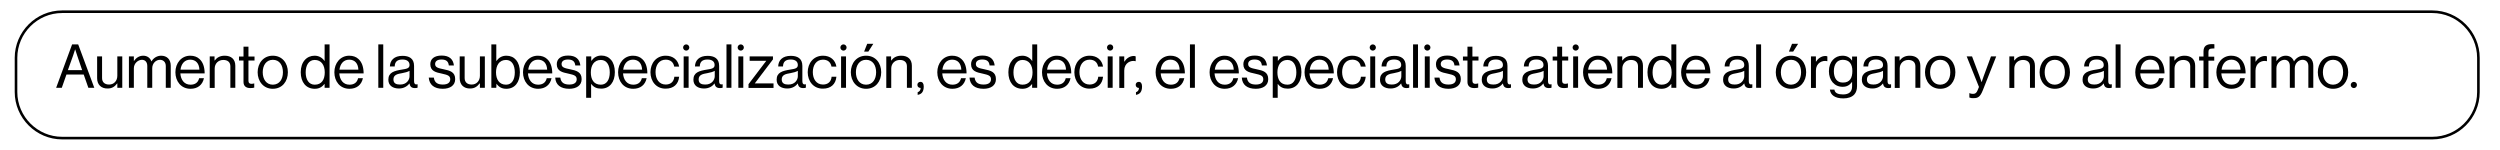 <?xml version="1.0" encoding="UTF-8"?>
<svg xmlns="http://www.w3.org/2000/svg" xmlns:xlink="http://www.w3.org/1999/xlink" width="1300px" height="78px" viewBox="0 0 1290 78" version="1.1">
<g id="surface1">
<path style=" stroke:none;fill-rule:nonzero;fill:rgb(0%,0%,0%);fill-opacity:1;" d="M 32.496 23.082 L 35.656 23.082 L 44.031 45.652 L 40.945 45.652 L 38.523 38.742 L 29.559 38.742 L 27.133 45.652 L 24.195 45.652 Z M 37.715 36.465 L 35.141 28.891 C 34.699 27.641 34.113 25.73 34.113 25.73 L 34.039 25.73 C 34.039 25.73 33.453 27.641 33.012 28.891 L 30.293 36.465 Z M 37.715 36.465 "/>
<path style=" stroke:none;fill-rule:nonzero;fill:rgb(0%,0%,0%);fill-opacity:1;" d="M 45.504 40.652 L 45.504 29.332 L 48.074 29.332 L 48.074 40.582 C 48.074 42.711 49.398 43.961 51.746 43.961 C 54.32 43.961 56.008 41.977 56.008 39.406 L 56.008 29.332 L 58.582 29.332 L 58.582 45.652 L 56.008 45.652 L 56.008 43.375 L 55.938 43.375 C 54.762 44.918 53.363 46.02 51.012 46.02 C 47.633 46.094 45.504 44.035 45.504 40.652 Z M 45.504 40.652 "/>
<path style=" stroke:none;fill-rule:nonzero;fill:rgb(0%,0%,0%);fill-opacity:1;" d="M 62.035 29.332 L 64.605 29.332 L 64.605 31.684 L 64.68 31.684 C 65.707 30.141 67.398 28.965 69.457 28.965 C 71.441 28.965 73.055 29.996 73.719 31.906 L 73.789 31.906 C 74.82 30.066 76.805 28.965 78.789 28.965 C 81.727 28.965 83.785 30.805 83.785 34.184 L 83.785 45.652 L 81.211 45.652 L 81.211 34.332 C 81.211 32.273 79.891 31.098 78.199 31.098 C 76.07 31.098 74.16 32.934 74.16 35.508 L 74.16 45.652 L 71.586 45.652 L 71.586 34.332 C 71.586 32.273 70.484 31.098 68.793 31.098 C 66.812 31.098 64.605 32.934 64.605 35.508 L 64.605 45.652 L 62.035 45.652 Z M 62.035 29.332 "/>
<path style=" stroke:none;fill-rule:nonzero;fill:rgb(0%,0%,0%);fill-opacity:1;" d="M 86.207 37.566 C 86.207 32.863 89.293 28.965 93.922 28.965 C 95.906 28.965 97.523 29.555 98.699 30.656 C 100.535 32.273 101.418 34.918 101.418 38.156 L 88.781 38.156 C 89 41.461 90.766 44.035 94.07 44.035 C 96.422 44.035 98.039 42.934 98.551 40.652 L 101.051 40.652 C 100.316 44.184 97.746 46.168 94.07 46.168 C 89.148 46.168 86.207 42.27 86.207 37.566 Z M 98.699 36.242 C 98.551 33.008 96.863 31.023 93.922 31.023 C 90.91 31.023 89.223 33.301 88.855 36.242 Z M 98.699 36.242 "/>
<path style=" stroke:none;fill-rule:nonzero;fill:rgb(0%,0%,0%);fill-opacity:1;" d="M 103.988 29.332 L 106.562 29.332 L 106.562 31.465 L 106.637 31.465 C 107.812 29.922 109.426 28.965 111.852 28.965 C 115.23 28.965 117.363 30.805 117.363 34.184 L 117.363 45.652 L 114.789 45.652 L 114.789 34.48 C 114.789 32.348 113.395 31.172 111.117 31.172 C 108.547 31.172 106.637 33.008 106.637 35.656 L 106.637 45.727 L 104.062 45.727 L 104.062 29.332 Z M 103.988 29.332 "/>
<path style=" stroke:none;fill-rule:nonzero;fill:rgb(0%,0%,0%);fill-opacity:1;" d="M 121.625 42.641 L 121.625 31.465 L 119.273 31.465 L 119.273 29.406 L 121.625 29.406 L 121.625 24.262 L 124.195 24.262 L 124.195 29.406 L 127.355 29.406 L 127.355 31.465 L 124.195 31.465 L 124.195 42.051 C 124.195 43.152 124.785 43.594 125.812 43.594 C 126.328 43.594 126.914 43.449 127.137 43.375 L 127.207 43.375 L 127.207 45.578 C 126.621 45.727 125.887 45.801 125.152 45.801 C 123.168 45.801 121.625 44.918 121.625 42.641 Z M 121.625 42.641 "/>
<path style=" stroke:none;fill-rule:nonzero;fill:rgb(0%,0%,0%);fill-opacity:1;" d="M 128.973 37.566 C 128.973 32.863 131.984 28.965 136.836 28.965 C 141.758 28.965 144.695 32.789 144.695 37.566 C 144.695 42.344 141.758 46.168 136.836 46.168 C 131.984 46.168 128.973 42.27 128.973 37.566 Z M 142.125 37.566 C 142.125 33.965 140.359 31.098 136.906 31.098 C 133.453 31.098 131.617 33.965 131.617 37.566 C 131.617 41.168 133.453 44.035 136.906 44.035 C 140.359 43.961 142.125 41.168 142.125 37.566 Z M 142.125 37.566 "/>
<path style=" stroke:none;fill-rule:nonzero;fill:rgb(0%,0%,0%);fill-opacity:1;" d="M 151.383 37.566 C 151.383 32.125 154.543 28.965 158.582 28.965 C 160.859 28.965 162.625 30.066 163.727 31.684 L 163.801 31.684 L 163.801 23.082 L 166.371 23.082 L 166.371 45.652 L 163.801 45.652 L 163.801 43.668 L 163.727 43.668 C 162.477 45.211 161.008 46.168 158.656 46.168 C 154.176 46.168 151.383 42.785 151.383 37.566 Z M 163.875 37.641 C 163.875 33.816 162.035 31.172 158.656 31.172 C 155.57 31.172 153.953 33.965 153.953 37.641 C 153.953 41.316 155.57 44.035 158.656 44.035 C 162.332 44.035 163.875 41.316 163.875 37.641 Z M 163.875 37.641 "/>
<path style=" stroke:none;fill-rule:nonzero;fill:rgb(0%,0%,0%);fill-opacity:1;" d="M 168.871 37.566 C 168.871 32.863 171.957 28.965 176.586 28.965 C 178.57 28.965 180.184 29.555 181.359 30.656 C 183.199 32.273 184.078 34.918 184.078 38.156 L 171.441 38.156 C 171.66 41.461 173.426 44.035 176.73 44.035 C 179.082 44.035 180.699 42.934 181.215 40.652 L 183.711 40.652 C 182.977 44.184 180.406 46.168 176.73 46.168 C 171.734 46.168 168.871 42.27 168.871 37.566 Z M 181.359 36.242 C 181.215 33.008 179.523 31.023 176.586 31.023 C 173.574 31.023 171.883 33.301 171.516 36.242 Z M 181.359 36.242 "/>
<path style=" stroke:none;fill-rule:nonzero;fill:rgb(0%,0%,0%);fill-opacity:1;" d="M 191.723 23.082 L 194.293 23.082 L 194.293 45.652 L 191.723 45.652 Z M 191.723 23.082 "/>
<path style=" stroke:none;fill-rule:nonzero;fill:rgb(0%,0%,0%);fill-opacity:1;" d="M 202.449 46.02 C 199.363 46.02 196.938 44.551 196.938 41.461 C 196.938 37.641 199.949 36.832 204.066 36.168 C 206.344 35.801 207.961 35.582 207.961 33.816 C 207.961 31.98 206.637 30.949 204.285 30.949 C 201.641 30.949 200.316 32.055 200.246 34.551 L 197.746 34.551 C 197.82 31.391 199.949 29.039 204.285 29.039 C 207.738 29.039 210.312 30.363 210.312 34.258 L 210.312 42.051 C 210.312 43.152 210.531 43.891 211.488 43.891 C 211.633 43.891 211.855 43.891 212.074 43.816 L 212.148 43.816 L 212.148 45.578 C 211.855 45.727 211.414 45.801 210.75 45.801 C 209.062 45.801 208.18 45.066 207.961 43.375 C 206.859 44.699 205.168 46.02 202.449 46.02 Z M 207.961 39.625 L 207.961 36.832 C 207.078 37.348 205.609 37.785 204.211 38.008 C 201.641 38.449 199.582 38.891 199.582 41.316 C 199.582 43.52 201.273 43.961 202.965 43.961 C 206.418 44.035 207.961 41.535 207.961 39.625 Z M 207.961 39.625 "/>
<path style=" stroke:none;fill-rule:nonzero;fill:rgb(0%,0%,0%);fill-opacity:1;" d="M 217.953 40.359 L 220.598 40.359 C 220.965 43.227 222.875 43.961 225.301 43.961 C 228.02 43.961 229.121 42.785 229.121 41.242 C 229.121 39.406 227.871 38.965 224.859 38.301 C 221.625 37.641 218.762 36.977 218.762 33.375 C 218.762 30.656 220.816 28.891 224.641 28.891 C 228.68 28.891 230.664 30.805 231.031 34.039 L 228.387 34.039 C 228.164 31.906 226.988 30.949 224.566 30.949 C 222.215 30.949 221.258 31.98 221.258 33.301 C 221.258 35.066 222.875 35.434 225.668 36.023 C 228.973 36.684 231.691 37.418 231.691 41.168 C 231.691 44.477 228.973 46.168 225.227 46.168 C 220.746 46.168 218.246 44.035 217.953 40.359 Z M 217.953 40.359 "/>
<path style=" stroke:none;fill-rule:nonzero;fill:rgb(0%,0%,0%);fill-opacity:1;" d="M 234.043 40.652 L 234.043 29.332 L 236.617 29.332 L 236.617 40.582 C 236.617 42.711 237.938 43.961 240.289 43.961 C 242.859 43.961 244.551 41.977 244.551 39.406 L 244.551 29.332 L 247.121 29.332 L 247.121 45.652 L 244.551 45.652 L 244.551 43.375 L 244.402 43.375 C 243.227 44.918 241.832 46.02 239.48 46.02 C 236.176 46.094 234.043 44.035 234.043 40.652 Z M 234.043 40.652 "/>
<path style=" stroke:none;fill-rule:nonzero;fill:rgb(0%,0%,0%);fill-opacity:1;" d="M 253.148 43.52 L 253.074 45.652 L 250.504 45.652 L 250.504 23.082 L 253.074 23.082 L 253.074 31.684 L 253.148 31.684 C 254.398 29.996 256.012 28.965 258.363 28.965 C 262.48 28.965 265.344 32.125 265.344 37.566 C 265.344 42.785 262.699 46.168 258.293 46.168 C 256.086 46.168 254.469 45.359 253.148 43.52 Z M 262.699 37.641 C 262.699 33.965 261.23 31.172 258.145 31.172 C 254.543 31.172 252.926 34.109 252.926 37.641 C 252.926 41.316 254.617 44.035 258.145 44.035 C 261.23 44.035 262.699 41.316 262.699 37.641 Z M 262.699 37.641 "/>
<path style=" stroke:none;fill-rule:nonzero;fill:rgb(0%,0%,0%);fill-opacity:1;" d="M 266.961 37.566 C 266.961 32.863 270.047 28.965 274.676 28.965 C 276.66 28.965 278.277 29.555 279.453 30.656 C 281.289 32.273 282.172 34.918 282.172 38.156 L 269.535 38.156 C 269.754 41.461 271.516 44.035 274.824 44.035 C 277.176 44.035 278.793 42.934 279.305 40.652 L 281.805 40.652 C 281.07 44.184 278.496 46.168 274.824 46.168 C 269.902 46.168 266.961 42.27 266.961 37.566 Z M 279.527 36.242 C 279.379 33.008 277.688 31.023 274.75 31.023 C 271.738 31.023 270.047 33.301 269.68 36.242 Z M 279.527 36.242 "/>
<path style=" stroke:none;fill-rule:nonzero;fill:rgb(0%,0%,0%);fill-opacity:1;" d="M 283.715 40.359 L 286.359 40.359 C 286.727 43.227 288.637 43.961 291.062 43.961 C 293.781 43.961 294.883 42.785 294.883 41.242 C 294.883 39.406 293.633 38.965 290.621 38.301 C 287.387 37.641 284.523 36.977 284.523 33.375 C 284.523 30.656 286.578 28.891 290.402 28.891 C 294.441 28.891 296.426 30.805 296.793 34.039 L 294.148 34.039 C 293.926 31.906 292.75 30.949 290.328 30.949 C 287.977 30.949 287.02 31.98 287.02 33.301 C 287.02 35.066 288.562 35.434 291.43 36.023 C 294.734 36.684 297.453 37.418 297.453 41.168 C 297.453 44.477 294.734 46.168 290.988 46.168 C 286.434 46.168 283.934 44.035 283.715 40.359 Z M 283.715 40.359 "/>
<path style=" stroke:none;fill-rule:nonzero;fill:rgb(0%,0%,0%);fill-opacity:1;" d="M 299.879 29.332 L 302.449 29.332 L 302.449 31.613 L 302.523 31.613 C 303.773 29.922 305.391 28.891 307.742 28.891 C 311.855 28.891 314.723 32.055 314.723 37.492 C 314.723 42.711 312.004 46.094 307.594 46.094 C 305.391 46.094 303.773 45.434 302.449 43.668 L 302.379 43.668 L 302.379 50.871 L 299.805 50.871 L 299.805 29.332 Z M 312.078 37.641 C 312.078 33.965 310.535 31.172 307.449 31.172 C 303.848 31.172 302.23 34.109 302.23 37.641 C 302.23 41.168 303.625 44.035 307.449 44.035 C 310.535 44.035 312.078 41.316 312.078 37.641 Z M 312.078 37.641 "/>
<path style=" stroke:none;fill-rule:nonzero;fill:rgb(0%,0%,0%);fill-opacity:1;" d="M 316.41 37.566 C 316.41 32.863 319.496 28.965 324.125 28.965 C 326.109 28.965 327.727 29.555 328.902 30.656 C 330.738 32.273 331.621 34.918 331.621 38.156 L 318.984 38.156 C 319.203 41.461 320.969 44.035 324.273 44.035 C 326.625 44.035 328.242 42.934 328.754 40.652 L 331.254 40.652 C 330.52 44.184 327.949 46.168 324.273 46.168 C 319.277 46.168 316.41 42.27 316.41 37.566 Z M 328.902 36.242 C 328.754 33.008 327.066 31.023 324.125 31.023 C 321.113 31.023 319.426 33.301 319.055 36.242 Z M 328.902 36.242 "/>
<path style=" stroke:none;fill-rule:nonzero;fill:rgb(0%,0%,0%);fill-opacity:1;" d="M 333.238 37.566 C 333.238 32.863 336.25 28.965 341.172 28.965 C 344.992 28.965 347.566 31.172 348.152 34.625 L 345.582 34.625 C 345.215 32.422 343.672 31.023 341.172 31.023 C 337.719 31.023 335.883 33.891 335.883 37.492 C 335.883 41.094 337.719 43.961 341.172 43.961 C 343.816 43.961 345.434 42.418 345.656 39.918 L 348.152 39.918 C 347.785 43.816 345.215 46.094 341.172 46.094 C 336.25 46.168 333.238 42.27 333.238 37.566 Z M 333.238 37.566 "/>
<path style=" stroke:none;fill-rule:nonzero;fill:rgb(0%,0%,0%);fill-opacity:1;" d="M 353.445 24.703 C 353.445 25.582 352.711 26.32 351.828 26.32 C 350.945 26.32 350.211 25.582 350.211 24.703 C 350.211 23.82 350.945 23.082 351.828 23.082 C 352.711 23.082 353.445 23.82 353.445 24.703 Z M 350.504 29.332 L 353.078 29.332 L 353.078 45.652 L 350.504 45.652 Z M 350.504 29.332 "/>
<path style=" stroke:none;fill-rule:nonzero;fill:rgb(0%,0%,0%);fill-opacity:1;" d="M 361.086 46.02 C 358 46.02 355.574 44.551 355.574 41.461 C 355.574 37.641 358.586 36.832 362.703 36.168 C 364.98 35.801 366.598 35.582 366.598 33.816 C 366.598 31.98 365.273 30.949 362.922 30.949 C 360.277 30.949 358.953 32.055 358.883 34.551 L 356.383 34.551 C 356.457 31.391 358.586 29.039 362.922 29.039 C 366.375 29.039 368.949 30.363 368.949 34.258 L 368.949 42.051 C 368.949 43.152 369.168 43.891 370.121 43.891 C 370.27 43.891 370.492 43.891 370.711 43.816 L 370.785 43.816 L 370.785 45.578 C 370.492 45.727 370.051 45.801 369.387 45.801 C 367.699 45.801 366.816 45.066 366.598 43.375 C 365.566 44.699 363.879 46.02 361.086 46.02 Z M 366.668 39.625 L 366.668 36.832 C 365.789 37.348 364.32 37.785 362.922 38.008 C 360.352 38.449 358.293 38.891 358.293 41.316 C 358.293 43.52 359.984 43.961 361.672 43.961 C 365.125 44.035 366.668 41.535 366.668 39.625 Z M 366.668 39.625 "/>
<path style=" stroke:none;fill-rule:nonzero;fill:rgb(0%,0%,0%);fill-opacity:1;" d="M 372.77 23.082 L 375.34 23.082 L 375.34 45.652 L 372.77 45.652 Z M 372.77 23.082 "/>
<path style=" stroke:none;fill-rule:nonzero;fill:rgb(0%,0%,0%);fill-opacity:1;" d="M 381.805 24.703 C 381.805 25.582 381.07 26.32 380.188 26.32 C 379.309 26.32 378.574 25.582 378.574 24.703 C 378.574 23.82 379.309 23.082 380.188 23.082 C 381.07 23.082 381.805 23.82 381.805 24.703 Z M 378.941 29.332 L 381.512 29.332 L 381.512 45.652 L 378.941 45.652 Z M 378.941 29.332 "/>
<path style=" stroke:none;fill-rule:nonzero;fill:rgb(0%,0%,0%);fill-opacity:1;" d="M 384.305 43.668 L 393.414 31.684 L 393.414 31.613 L 384.82 31.613 L 384.82 29.332 L 396.941 29.332 L 396.941 30.875 L 387.535 43.301 L 387.535 43.375 L 397.234 43.375 L 397.234 45.727 L 384.23 45.727 L 384.23 43.668 Z M 384.305 43.668 "/>
<path style=" stroke:none;fill-rule:nonzero;fill:rgb(0%,0%,0%);fill-opacity:1;" d="M 404.363 46.02 C 401.277 46.02 398.852 44.551 398.852 41.461 C 398.852 37.641 401.863 36.832 405.98 36.168 C 408.258 35.801 409.875 35.582 409.875 33.816 C 409.875 31.98 408.551 30.949 406.199 30.949 C 403.555 30.949 402.234 32.055 402.16 34.551 L 399.66 34.551 C 399.734 31.391 401.863 29.039 406.199 29.039 C 409.652 29.039 412.227 30.363 412.227 34.258 L 412.227 42.051 C 412.227 43.152 412.445 43.891 413.402 43.891 C 413.547 43.891 413.77 43.891 413.988 43.816 L 414.062 43.816 L 414.062 45.578 C 413.77 45.727 413.328 45.801 412.668 45.801 C 410.977 45.801 410.094 45.066 409.875 43.375 C 408.844 44.699 407.156 46.02 404.363 46.02 Z M 409.875 39.625 L 409.875 36.832 C 408.992 37.348 407.523 37.785 406.125 38.008 C 403.555 38.449 401.496 38.891 401.496 41.316 C 401.496 43.52 403.188 43.961 404.879 43.961 C 408.332 44.035 409.875 41.535 409.875 39.625 Z M 409.875 39.625 "/>
<path style=" stroke:none;fill-rule:nonzero;fill:rgb(0%,0%,0%);fill-opacity:1;" d="M 415.016 37.566 C 415.016 32.863 418.031 28.965 422.953 28.965 C 426.773 28.965 429.344 31.172 429.934 34.625 L 427.363 34.625 C 426.992 32.422 425.449 31.023 422.953 31.023 C 419.5 31.023 417.664 33.891 417.664 37.492 C 417.664 41.094 419.5 43.961 422.953 43.961 C 425.598 43.961 427.215 42.418 427.434 39.918 L 429.934 39.918 C 429.566 43.816 426.992 46.094 422.953 46.094 C 418.031 46.168 415.016 42.27 415.016 37.566 Z M 415.016 37.566 "/>
<path style=" stroke:none;fill-rule:nonzero;fill:rgb(0%,0%,0%);fill-opacity:1;" d="M 435.223 24.703 C 435.223 25.582 434.488 26.32 433.605 26.32 C 432.727 26.32 431.992 25.582 431.992 24.703 C 431.992 23.82 432.727 23.082 433.605 23.082 C 434.488 23.082 435.223 23.82 435.223 24.703 Z M 432.359 29.332 L 434.93 29.332 L 434.93 45.652 L 432.359 45.652 Z M 432.359 29.332 "/>
<path style=" stroke:none;fill-rule:nonzero;fill:rgb(0%,0%,0%);fill-opacity:1;" d="M 437.43 37.566 C 437.43 32.863 440.441 28.965 445.363 28.965 C 450.285 28.965 453.227 32.789 453.227 37.566 C 453.227 42.344 450.285 46.168 445.363 46.168 C 440.516 46.168 437.43 42.27 437.43 37.566 Z M 450.582 37.566 C 450.582 33.965 448.816 31.098 445.363 31.098 C 441.91 31.098 440.074 33.965 440.074 37.566 C 440.074 41.168 441.91 44.035 445.363 44.035 C 448.816 44.035 450.582 41.168 450.582 37.566 Z M 445.949 22.789 L 449.109 22.789 L 446.539 26.832 L 444.336 26.832 Z M 445.949 22.789 "/>
<path style=" stroke:none;fill-rule:nonzero;fill:rgb(0%,0%,0%);fill-opacity:1;" d="M 455.797 29.332 L 458.367 29.332 L 458.367 31.465 L 458.441 31.465 C 459.617 29.922 461.234 28.965 463.66 28.965 C 467.039 28.965 469.168 30.805 469.168 34.184 L 469.168 45.652 L 466.598 45.652 L 466.598 34.48 C 466.598 32.348 465.203 31.172 462.926 31.172 C 460.352 31.172 458.441 33.008 458.441 35.656 L 458.441 45.727 L 455.871 45.727 L 455.871 29.332 Z M 455.797 29.332 "/>
<path style=" stroke:none;fill-rule:nonzero;fill:rgb(0%,0%,0%);fill-opacity:1;" d="M 472.184 47.934 C 472.918 47.711 473.727 47.125 473.727 45.727 C 472.695 45.727 472.035 45.066 472.035 44.109 C 472.035 43.227 472.695 42.566 473.652 42.566 C 474.754 42.566 475.344 43.449 475.344 44.992 C 475.344 47.934 474.02 49.035 472.184 49.328 Z M 472.184 47.934 "/>
<path style=" stroke:none;fill-rule:nonzero;fill:rgb(0%,0%,0%);fill-opacity:1;" d="M 482.395 37.566 C 482.395 32.863 485.48 28.965 490.109 28.965 C 492.094 28.965 493.711 29.555 494.887 30.656 C 496.723 32.273 497.605 34.918 497.605 38.156 L 484.969 38.156 C 485.188 41.461 486.953 44.035 490.258 44.035 C 492.609 44.035 494.227 42.934 494.738 40.652 L 497.238 40.652 C 496.504 44.184 493.93 46.168 490.258 46.168 C 485.336 46.168 482.395 42.27 482.395 37.566 Z M 494.887 36.242 C 494.738 33.008 493.051 31.023 490.109 31.023 C 487.098 31.023 485.41 33.301 485.039 36.242 Z M 494.887 36.242 "/>
<path style=" stroke:none;fill-rule:nonzero;fill:rgb(0%,0%,0%);fill-opacity:1;" d="M 499.148 40.359 L 501.793 40.359 C 502.16 43.227 504.07 43.961 506.496 43.961 C 509.215 43.961 510.316 42.785 510.316 41.242 C 510.316 39.406 509.066 38.965 506.055 38.301 C 502.82 37.641 499.957 36.977 499.957 33.375 C 499.957 30.656 502.016 28.891 505.836 28.891 C 509.875 28.891 511.859 30.805 512.227 34.039 L 509.582 34.039 C 509.363 31.906 508.188 30.949 505.762 30.949 C 503.41 30.949 502.453 31.98 502.453 33.301 C 502.453 35.066 503.996 35.434 506.863 36.023 C 510.172 36.684 512.887 37.418 512.887 41.168 C 512.887 44.477 510.172 46.168 506.422 46.168 C 501.867 46.168 499.367 44.035 499.148 40.359 Z M 499.148 40.359 "/>
<path style=" stroke:none;fill-rule:nonzero;fill:rgb(0%,0%,0%);fill-opacity:1;" d="M 519.355 37.566 C 519.355 32.125 522.516 28.965 526.555 28.965 C 528.832 28.965 530.598 30.066 531.699 31.684 L 531.773 31.684 L 531.773 23.082 L 534.344 23.082 L 534.344 45.652 L 531.699 45.652 L 531.699 43.668 C 530.449 45.211 528.98 46.168 526.629 46.168 C 522.148 46.168 519.355 42.785 519.355 37.566 Z M 531.918 37.641 C 531.918 33.816 530.082 31.172 526.703 31.172 C 523.617 31.172 522 33.965 522 37.641 C 522 41.316 523.543 44.035 526.703 44.035 C 530.301 44.035 531.918 41.316 531.918 37.641 Z M 531.918 37.641 "/>
<path style=" stroke:none;fill-rule:nonzero;fill:rgb(0%,0%,0%);fill-opacity:1;" d="M 536.844 37.566 C 536.844 32.863 539.93 28.965 544.559 28.965 C 546.539 28.965 548.156 29.555 549.332 30.656 C 551.172 32.273 552.051 34.918 552.051 38.156 L 539.414 38.156 C 539.633 41.461 541.398 44.035 544.703 44.035 C 547.055 44.035 548.672 42.934 549.188 40.652 L 551.684 40.652 C 550.949 44.184 548.379 46.168 544.703 46.168 C 539.781 46.168 536.844 42.27 536.844 37.566 Z M 549.332 36.242 C 549.188 33.008 547.496 31.023 544.559 31.023 C 541.543 31.023 539.855 33.301 539.488 36.242 Z M 549.332 36.242 "/>
<path style=" stroke:none;fill-rule:nonzero;fill:rgb(0%,0%,0%);fill-opacity:1;" d="M 553.668 37.566 C 553.668 32.863 556.68 28.965 561.605 28.965 C 565.426 28.965 567.996 31.172 568.586 34.625 L 566.012 34.625 C 565.645 32.422 564.102 31.023 561.605 31.023 C 558.148 31.023 556.312 33.891 556.312 37.492 C 556.312 41.094 558.148 43.961 561.605 43.961 C 564.25 43.961 565.867 42.418 566.086 39.918 L 568.586 39.918 C 568.215 43.816 565.645 46.094 561.605 46.094 C 556.754 46.168 553.668 42.27 553.668 37.566 Z M 553.668 37.566 "/>
<path style=" stroke:none;fill-rule:nonzero;fill:rgb(0%,0%,0%);fill-opacity:1;" d="M 573.875 24.703 C 573.875 25.582 573.141 26.32 572.258 26.32 C 571.375 26.32 570.641 25.582 570.641 24.703 C 570.641 23.82 571.375 23.082 572.258 23.082 C 573.215 23.082 573.875 23.82 573.875 24.703 Z M 571.008 29.332 L 573.582 29.332 L 573.582 45.652 L 571.008 45.652 Z M 571.008 29.332 "/>
<path style=" stroke:none;fill-rule:nonzero;fill:rgb(0%,0%,0%);fill-opacity:1;" d="M 577.035 29.332 L 579.605 29.332 L 579.605 32.055 L 579.68 32.055 C 580.633 30.508 582.398 29.113 584.527 29.113 C 584.969 29.113 585.262 29.188 585.559 29.332 L 585.559 31.832 C 584.234 31.465 582.766 31.758 581.664 32.492 C 580.414 33.301 579.605 34.773 579.605 36.684 L 579.605 45.727 L 577.035 45.727 Z M 577.035 29.332 "/>
<path style=" stroke:none;fill-rule:nonzero;fill:rgb(0%,0%,0%);fill-opacity:1;" d="M 585.703 47.934 C 586.438 47.711 587.246 47.125 587.246 45.727 C 586.219 45.727 585.559 45.066 585.559 44.109 C 585.559 43.227 586.219 42.566 587.172 42.566 C 588.277 42.566 588.863 43.449 588.863 44.992 C 588.863 47.934 587.543 49.035 585.703 49.328 Z M 585.703 47.934 "/>
<path style=" stroke:none;fill-rule:nonzero;fill:rgb(0%,0%,0%);fill-opacity:1;" d="M 595.918 37.566 C 595.918 32.863 599.004 28.965 603.633 28.965 C 605.617 28.965 607.234 29.555 608.41 30.656 C 610.246 32.273 611.129 34.918 611.129 38.156 L 598.562 38.156 C 598.781 41.461 600.547 44.035 603.852 44.035 C 606.203 44.035 607.82 42.934 608.336 40.652 L 610.832 40.652 C 610.098 44.184 607.527 46.168 603.852 46.168 C 598.855 46.168 595.918 42.27 595.918 37.566 Z M 608.41 36.242 C 608.262 33.008 606.57 31.023 603.633 31.023 C 600.621 31.023 598.93 33.301 598.562 36.242 Z M 608.41 36.242 "/>
<path style=" stroke:none;fill-rule:nonzero;fill:rgb(0%,0%,0%);fill-opacity:1;" d="M 613.773 23.082 L 616.344 23.082 L 616.344 45.652 L 613.773 45.652 Z M 613.773 23.082 "/>
<path style=" stroke:none;fill-rule:nonzero;fill:rgb(0%,0%,0%);fill-opacity:1;" d="M 623.984 37.566 C 623.984 32.863 627.07 28.965 631.699 28.965 C 633.684 28.965 635.301 29.555 636.477 30.656 C 638.312 32.273 639.195 34.918 639.195 38.156 L 626.559 38.156 C 626.777 41.461 628.543 44.035 631.848 44.035 C 634.199 44.035 635.816 42.934 636.328 40.652 L 638.828 40.652 C 638.094 44.184 635.52 46.168 631.848 46.168 C 626.926 46.168 623.984 42.27 623.984 37.566 Z M 636.551 36.242 C 636.402 33.008 634.715 31.023 631.773 31.023 C 628.762 31.023 627.07 33.301 626.703 36.242 Z M 636.551 36.242 "/>
<path style=" stroke:none;fill-rule:nonzero;fill:rgb(0%,0%,0%);fill-opacity:1;" d="M 640.738 40.359 L 643.383 40.359 C 643.75 43.227 645.66 43.961 648.086 43.961 C 650.805 43.961 651.906 42.785 651.906 41.242 C 651.906 39.406 650.656 38.965 647.645 38.301 C 644.414 37.641 641.547 36.977 641.547 33.375 C 641.547 30.656 643.605 28.891 647.426 28.891 C 651.465 28.891 653.449 30.805 653.816 34.039 L 651.172 34.039 C 650.953 31.906 649.777 30.949 647.352 30.949 C 645 30.949 644.043 31.98 644.043 33.301 C 644.043 35.066 645.586 35.434 648.453 36.023 C 651.762 36.684 654.477 37.418 654.477 41.168 C 654.477 44.477 651.762 46.168 648.012 46.168 C 643.457 46.168 640.957 44.035 640.738 40.359 Z M 640.738 40.359 "/>
<path style=" stroke:none;fill-rule:nonzero;fill:rgb(0%,0%,0%);fill-opacity:1;" d="M 656.902 29.332 L 659.477 29.332 L 659.477 31.613 L 659.547 31.613 C 660.797 29.922 662.414 28.891 664.766 28.891 C 668.879 28.891 671.746 32.055 671.746 37.492 C 671.746 42.711 669.027 46.094 664.617 46.094 C 662.414 46.094 660.797 45.434 659.477 43.668 L 659.402 43.668 L 659.402 50.871 L 656.828 50.871 L 656.828 29.332 Z M 669.102 37.641 C 669.102 33.965 667.559 31.172 664.473 31.172 C 660.871 31.172 659.254 34.109 659.254 37.641 C 659.254 41.168 660.652 44.035 664.473 44.035 C 667.559 44.035 669.102 41.316 669.102 37.641 Z M 669.102 37.641 "/>
<path style=" stroke:none;fill-rule:nonzero;fill:rgb(0%,0%,0%);fill-opacity:1;" d="M 673.363 37.566 C 673.363 32.863 676.449 28.965 681.078 28.965 C 683.062 28.965 684.676 29.555 685.852 30.656 C 687.691 32.273 688.57 34.918 688.57 38.156 L 675.934 38.156 C 676.152 41.461 677.918 44.035 681.223 44.035 C 683.574 44.035 685.191 42.934 685.707 40.652 L 688.203 40.652 C 687.469 44.184 684.898 46.168 681.223 46.168 C 676.301 46.168 673.363 42.27 673.363 37.566 Z M 685.926 36.242 C 685.781 33.008 684.09 31.023 681.152 31.023 C 678.137 31.023 676.449 33.301 676.082 36.242 Z M 685.926 36.242 "/>
<path style=" stroke:none;fill-rule:nonzero;fill:rgb(0%,0%,0%);fill-opacity:1;" d="M 690.262 37.566 C 690.262 32.863 693.273 28.965 698.195 28.965 C 702.02 28.965 704.59 31.172 705.176 34.625 L 702.605 34.625 C 702.238 32.422 700.695 31.023 698.195 31.023 C 694.742 31.023 692.906 33.891 692.906 37.492 C 692.906 41.094 694.742 43.961 698.195 43.961 C 700.844 43.961 702.457 42.418 702.68 39.918 L 705.176 39.918 C 704.809 43.816 702.238 46.094 698.195 46.094 C 693.273 46.168 690.262 42.27 690.262 37.566 Z M 690.262 37.566 "/>
<path style=" stroke:none;fill-rule:nonzero;fill:rgb(0%,0%,0%);fill-opacity:1;" d="M 710.469 24.703 C 710.469 25.582 709.734 26.32 708.852 26.32 C 707.969 26.32 707.234 25.582 707.234 24.703 C 707.234 23.82 707.969 23.082 708.852 23.082 C 709.734 23.082 710.469 23.82 710.469 24.703 Z M 707.527 29.332 L 710.102 29.332 L 710.102 45.652 L 707.527 45.652 Z M 707.527 29.332 "/>
<path style=" stroke:none;fill-rule:nonzero;fill:rgb(0%,0%,0%);fill-opacity:1;" d="M 718.109 46.02 C 715.023 46.02 712.598 44.551 712.598 41.461 C 712.598 37.641 715.609 36.832 719.727 36.168 C 722.004 35.801 723.621 35.582 723.621 33.816 C 723.621 31.98 722.297 30.949 719.945 30.949 C 717.301 30.949 715.98 32.055 715.906 34.551 L 713.406 34.551 C 713.48 31.391 715.609 29.039 719.945 29.039 C 723.398 29.039 725.973 30.363 725.973 34.258 L 725.973 42.051 C 725.973 43.152 726.191 43.891 727.148 43.891 C 727.293 43.891 727.516 43.891 727.734 43.816 L 727.809 43.816 L 727.809 45.578 C 727.516 45.727 727.074 45.801 726.414 45.801 C 724.723 45.801 723.84 45.066 723.621 43.375 C 722.59 44.699 720.902 46.02 718.109 46.02 Z M 723.695 39.625 L 723.695 36.832 C 722.812 37.348 721.344 37.785 719.945 38.008 C 717.375 38.449 715.316 38.891 715.316 41.316 C 715.316 43.52 717.008 43.961 718.699 43.961 C 722.152 44.035 723.695 41.535 723.695 39.625 Z M 723.695 39.625 "/>
<path style=" stroke:none;fill-rule:nonzero;fill:rgb(0%,0%,0%);fill-opacity:1;" d="M 729.793 23.082 L 732.363 23.082 L 732.363 45.652 L 729.793 45.652 Z M 729.793 23.082 "/>
<path style=" stroke:none;fill-rule:nonzero;fill:rgb(0%,0%,0%);fill-opacity:1;" d="M 738.828 24.703 C 738.828 25.582 738.094 26.32 737.215 26.32 C 736.332 26.32 735.598 25.582 735.598 24.703 C 735.598 23.82 736.332 23.082 737.215 23.082 C 738.094 23.082 738.828 23.82 738.828 24.703 Z M 735.891 29.332 L 738.461 29.332 L 738.461 45.652 L 735.891 45.652 Z M 735.891 29.332 "/>
<path style=" stroke:none;fill-rule:nonzero;fill:rgb(0%,0%,0%);fill-opacity:1;" d="M 740.887 40.359 L 743.531 40.359 C 743.898 43.227 745.809 43.961 748.234 43.961 C 750.953 43.961 752.055 42.785 752.055 41.242 C 752.055 39.406 750.809 38.965 747.793 38.301 C 744.562 37.641 741.695 36.977 741.695 33.375 C 741.695 30.656 743.754 28.891 747.574 28.891 C 751.613 28.891 753.598 30.805 753.965 34.039 L 751.32 34.039 C 751.102 31.906 749.926 30.949 747.5 30.949 C 745.148 30.949 744.195 31.98 744.195 33.301 C 744.195 35.066 745.738 35.434 748.602 36.023 C 751.91 36.684 754.629 37.418 754.629 41.168 C 754.629 44.477 751.91 46.168 748.16 46.168 C 743.68 46.168 741.18 44.035 740.887 40.359 Z M 740.887 40.359 "/>
<path style=" stroke:none;fill-rule:nonzero;fill:rgb(0%,0%,0%);fill-opacity:1;" d="M 758.082 42.641 L 758.082 31.465 L 755.73 31.465 L 755.73 29.406 L 758.082 29.406 L 758.082 24.262 L 760.652 24.262 L 760.652 29.406 L 763.812 29.406 L 763.812 31.465 L 760.652 31.465 L 760.652 42.051 C 760.652 43.152 761.242 43.594 762.27 43.594 C 762.785 43.594 763.371 43.449 763.59 43.375 L 763.664 43.375 L 763.664 45.578 C 763.078 45.727 762.344 45.801 761.609 45.801 C 759.625 45.801 758.082 44.918 758.082 42.641 Z M 758.082 42.641 "/>
<path style=" stroke:none;fill-rule:nonzero;fill:rgb(0%,0%,0%);fill-opacity:1;" d="M 771.012 46.02 C 767.926 46.02 765.504 44.551 765.504 41.461 C 765.504 37.641 768.516 36.832 772.629 36.168 C 774.906 35.801 776.523 35.582 776.523 33.816 C 776.523 31.98 775.199 30.949 772.852 30.949 C 770.203 30.949 768.883 32.055 768.809 34.551 L 766.309 34.551 C 766.383 31.391 768.516 29.039 772.852 29.039 C 776.305 29.039 778.875 30.363 778.875 34.258 L 778.875 42.051 C 778.875 43.152 779.094 43.891 780.051 43.891 C 780.199 43.891 780.418 43.891 780.637 43.816 L 780.711 43.816 L 780.711 45.578 C 780.418 45.727 779.977 45.801 779.316 45.801 C 777.625 45.801 776.742 45.066 776.523 43.375 C 775.422 44.699 773.805 46.02 771.012 46.02 Z M 776.523 39.625 L 776.523 36.832 C 775.641 37.348 774.172 37.785 772.777 38.008 C 770.203 38.449 768.148 38.891 768.148 41.316 C 768.148 43.52 769.836 43.961 771.527 43.961 C 774.98 44.035 776.523 41.535 776.523 39.625 Z M 776.523 39.625 "/>
<path style=" stroke:none;fill-rule:nonzero;fill:rgb(0%,0%,0%);fill-opacity:1;" d="M 792.102 46.02 C 789.016 46.02 786.59 44.551 786.59 41.461 C 786.59 37.641 789.602 36.832 793.719 36.168 C 795.996 35.801 797.613 35.582 797.613 33.816 C 797.613 31.98 796.289 30.949 793.938 30.949 C 791.293 30.949 789.969 32.055 789.895 34.551 L 787.398 34.551 C 787.473 31.391 789.602 29.039 793.938 29.039 C 797.391 29.039 799.961 30.363 799.961 34.258 L 799.961 42.051 C 799.961 43.152 800.184 43.891 801.137 43.891 C 801.285 43.891 801.504 43.891 801.727 43.816 L 801.801 43.816 L 801.801 45.578 C 801.504 45.727 801.066 45.801 800.402 45.801 C 798.715 45.801 797.832 45.066 797.613 43.375 C 796.582 44.699 794.895 46.02 792.102 46.02 Z M 797.684 39.625 L 797.684 36.832 C 796.805 37.348 795.332 37.785 793.938 38.008 C 791.367 38.449 789.309 38.891 789.309 41.316 C 789.309 43.52 791 43.961 792.688 43.961 C 796.141 44.035 797.684 41.535 797.684 39.625 Z M 797.684 39.625 "/>
<path style=" stroke:none;fill-rule:nonzero;fill:rgb(0%,0%,0%);fill-opacity:1;" d="M 804.738 42.641 L 804.738 31.465 L 802.387 31.465 L 802.387 29.406 L 804.738 29.406 L 804.738 24.262 L 807.309 24.262 L 807.309 29.406 L 810.469 29.406 L 810.469 31.465 L 807.309 31.465 L 807.309 42.051 C 807.309 43.152 807.898 43.594 808.926 43.594 C 809.441 43.594 810.027 43.449 810.25 43.375 L 810.324 43.375 L 810.324 45.578 C 809.734 45.727 809 45.801 808.266 45.801 C 806.207 45.801 804.738 44.918 804.738 42.641 Z M 804.738 42.641 "/>
<path style=" stroke:none;fill-rule:nonzero;fill:rgb(0%,0%,0%);fill-opacity:1;" d="M 815.98 24.703 C 815.98 25.582 815.246 26.32 814.363 26.32 C 813.484 26.32 812.746 25.582 812.746 24.703 C 812.746 23.82 813.484 23.082 814.363 23.082 C 815.246 23.082 815.98 23.82 815.98 24.703 Z M 813.043 29.332 L 815.613 29.332 L 815.613 45.652 L 813.043 45.652 Z M 813.043 29.332 "/>
<path style=" stroke:none;fill-rule:nonzero;fill:rgb(0%,0%,0%);fill-opacity:1;" d="M 818.184 37.566 C 818.184 32.863 821.27 28.965 825.898 28.965 C 827.883 28.965 829.5 29.555 830.676 30.656 C 832.512 32.273 833.395 34.918 833.395 38.156 L 820.758 38.156 C 820.977 41.461 822.742 44.035 826.047 44.035 C 828.398 44.035 830.016 42.934 830.527 40.652 L 833.027 40.652 C 832.293 44.184 829.723 46.168 826.047 46.168 C 821.125 46.168 818.184 42.27 818.184 37.566 Z M 830.676 36.242 C 830.527 33.008 828.84 31.023 825.898 31.023 C 822.887 31.023 821.199 33.301 820.832 36.242 Z M 830.676 36.242 "/>
<path style=" stroke:none;fill-rule:nonzero;fill:rgb(0%,0%,0%);fill-opacity:1;" d="M 835.965 29.332 L 838.539 29.332 L 838.539 31.465 L 838.613 31.465 C 839.789 29.922 841.402 28.965 843.828 28.965 C 847.207 28.965 849.34 30.805 849.34 34.184 L 849.34 45.652 L 846.766 45.652 L 846.766 34.48 C 846.766 32.348 845.371 31.172 843.094 31.172 C 840.523 31.172 838.613 33.008 838.613 35.656 L 838.613 45.727 L 836.039 45.727 L 836.039 29.332 Z M 835.965 29.332 "/>
<path style=" stroke:none;fill-rule:nonzero;fill:rgb(0%,0%,0%);fill-opacity:1;" d="M 851.691 37.566 C 851.691 32.125 854.852 28.965 858.891 28.965 C 861.168 28.965 862.934 30.066 864.035 31.684 L 864.109 31.684 L 864.109 23.082 L 866.68 23.082 L 866.68 45.652 L 864.109 45.652 L 864.109 43.668 L 864.035 43.668 C 862.785 45.211 861.316 46.168 858.965 46.168 C 854.484 46.168 851.691 42.785 851.691 37.566 Z M 864.254 37.641 C 864.254 33.816 862.418 31.172 859.039 31.172 C 855.953 31.172 854.336 33.965 854.336 37.641 C 854.336 41.316 855.953 44.035 859.039 44.035 C 862.711 44.035 864.254 41.316 864.254 37.641 Z M 864.254 37.641 "/>
<path style=" stroke:none;fill-rule:nonzero;fill:rgb(0%,0%,0%);fill-opacity:1;" d="M 869.18 37.566 C 869.18 32.863 872.266 28.965 876.895 28.965 C 878.875 28.965 880.492 29.555 881.668 30.656 C 883.508 32.273 884.387 34.918 884.387 38.156 L 871.75 38.156 C 871.969 41.461 873.734 44.035 877.039 44.035 C 879.391 44.035 881.008 42.934 881.523 40.652 L 884.02 40.652 C 883.285 44.184 880.715 46.168 877.039 46.168 C 872.117 46.168 869.18 42.27 869.18 37.566 Z M 881.668 36.242 C 881.523 33.008 879.832 31.023 876.895 31.023 C 873.879 31.023 872.191 33.301 871.824 36.242 Z M 881.668 36.242 "/>
<path style=" stroke:none;fill-rule:nonzero;fill:rgb(0%,0%,0%);fill-opacity:1;" d="M 896.512 46.02 C 893.426 46.02 891 44.551 891 41.461 C 891 37.641 894.012 36.832 898.129 36.168 C 900.406 35.801 902.023 35.582 902.023 33.816 C 902.023 31.98 900.699 30.949 898.348 30.949 C 895.703 30.949 894.379 32.055 894.309 34.551 L 891.809 34.551 C 891.883 31.391 894.012 29.039 898.348 29.039 C 901.801 29.039 904.375 30.363 904.375 34.258 L 904.375 42.051 C 904.375 43.152 904.594 43.891 905.551 43.891 C 905.695 43.891 905.918 43.891 906.137 43.816 L 906.211 43.816 L 906.211 45.578 C 905.918 45.727 905.477 45.801 904.812 45.801 C 903.125 45.801 902.242 45.066 902.023 43.375 C 900.992 44.699 899.305 46.02 896.512 46.02 Z M 902.023 39.625 L 902.023 36.832 C 901.141 37.348 899.672 37.785 898.273 38.008 C 895.703 38.449 893.645 38.891 893.645 41.316 C 893.645 43.52 895.336 43.961 897.027 43.961 C 900.48 44.035 902.023 41.535 902.023 39.625 Z M 902.023 39.625 "/>
<path style=" stroke:none;fill-rule:nonzero;fill:rgb(0%,0%,0%);fill-opacity:1;" d="M 908.195 23.082 L 910.766 23.082 L 910.766 45.652 L 908.195 45.652 Z M 908.195 23.082 "/>
<path style=" stroke:none;fill-rule:nonzero;fill:rgb(0%,0%,0%);fill-opacity:1;" d="M 918.406 37.566 C 918.406 32.863 921.422 28.965 926.344 28.965 C 931.266 28.965 934.203 32.789 934.203 37.566 C 934.203 42.344 931.266 46.168 926.344 46.168 C 921.422 46.168 918.406 42.27 918.406 37.566 Z M 931.559 37.566 C 931.559 33.965 929.797 31.098 926.344 31.098 C 922.891 31.098 921.051 33.965 921.051 37.566 C 921.051 41.168 922.891 44.035 926.344 44.035 C 929.797 43.961 931.559 41.168 931.559 37.566 Z M 926.855 22.789 L 930.016 22.789 L 927.445 26.832 L 925.242 26.832 Z M 926.855 22.789 "/>
<path style=" stroke:none;fill-rule:nonzero;fill:rgb(0%,0%,0%);fill-opacity:1;" d="M 936.703 29.332 L 939.273 29.332 L 939.273 32.055 L 939.348 32.055 C 940.305 30.508 942.066 29.113 944.199 29.113 C 944.637 29.113 944.934 29.188 945.227 29.332 L 945.227 31.832 C 943.902 31.465 942.434 31.758 941.332 32.492 C 940.082 33.301 939.273 34.773 939.273 36.684 L 939.273 45.727 L 936.703 45.727 Z M 936.703 29.332 "/>
<path style=" stroke:none;fill-rule:nonzero;fill:rgb(0%,0%,0%);fill-opacity:1;" d="M 946.551 46.609 L 948.898 46.609 C 949.121 48.445 950.883 49.109 953.383 49.109 C 956.395 49.109 958.086 47.785 958.086 44.918 L 958.086 42.641 L 958.012 42.641 C 956.836 44.184 955.512 45.137 953.16 45.137 C 948.898 45.137 946.035 41.758 946.035 37.051 C 946.035 31.98 949.195 28.965 953.016 28.965 C 955.367 28.965 956.91 29.848 958.012 31.465 L 958.086 31.465 L 958.086 29.406 L 960.656 29.406 L 960.656 44.844 C 960.656 46.684 960.141 48.152 959.188 49.184 C 957.938 50.504 955.953 51.168 953.531 51.168 C 949.195 51.168 946.844 49.402 946.551 46.609 Z M 958.23 36.906 C 958.23 33.301 956.688 31.098 953.234 31.098 C 950.148 31.098 948.605 33.523 948.605 37.051 C 948.605 40.652 950.223 42.934 953.234 42.934 C 957.055 43.008 958.23 40.359 958.23 36.906 Z M 958.23 36.906 "/>
<path style=" stroke:none;fill-rule:nonzero;fill:rgb(0%,0%,0%);fill-opacity:1;" d="M 968.664 46.02 C 965.578 46.02 963.156 44.551 963.156 41.461 C 963.156 37.641 966.168 36.832 970.281 36.168 C 972.559 35.801 974.176 35.582 974.176 33.816 C 974.176 31.98 972.855 30.949 970.504 30.949 C 967.855 30.949 966.535 32.055 966.461 34.551 L 963.965 34.551 C 964.035 31.391 966.168 29.039 970.504 29.039 C 973.957 29.039 976.527 30.363 976.527 34.258 L 976.527 42.051 C 976.527 43.152 976.746 43.891 977.703 43.891 C 977.852 43.891 978.07 43.891 978.293 43.816 L 978.363 43.816 L 978.363 45.578 C 978.07 45.727 977.629 45.801 976.969 45.801 C 975.277 45.801 974.398 45.066 974.176 43.375 C 973.074 44.699 971.457 46.02 968.664 46.02 Z M 974.176 39.625 L 974.176 36.832 C 973.293 37.348 971.824 37.785 970.43 38.008 C 967.855 38.449 965.801 38.891 965.801 41.316 C 965.801 43.52 967.488 43.961 969.18 43.961 C 972.633 44.035 974.176 41.535 974.176 39.625 Z M 974.176 39.625 "/>
<path style=" stroke:none;fill-rule:nonzero;fill:rgb(0%,0%,0%);fill-opacity:1;" d="M 980.203 29.332 L 982.773 29.332 L 982.773 31.465 L 982.848 31.465 C 984.023 29.922 985.641 28.965 988.062 28.965 C 991.445 28.965 993.574 30.805 993.574 34.184 L 993.574 45.652 L 991.004 45.652 L 991.004 34.48 C 991.004 32.348 989.605 31.172 987.328 31.172 C 984.758 31.172 982.848 33.008 982.848 35.656 L 982.848 45.727 L 980.273 45.727 L 980.273 29.332 Z M 980.203 29.332 "/>
<path style=" stroke:none;fill-rule:nonzero;fill:rgb(0%,0%,0%);fill-opacity:1;" d="M 996 37.566 C 996 32.863 999.012 28.965 1003.934 28.965 C 1008.855 28.965 1011.797 32.789 1011.797 37.566 C 1011.797 42.344 1008.855 46.168 1003.934 46.168 C 999.012 46.168 996 42.27 996 37.566 Z M 1009.152 37.566 C 1009.152 33.965 1007.387 31.098 1003.934 31.098 C 1000.48 31.098 998.645 33.965 998.645 37.566 C 998.645 41.168 1000.48 44.035 1003.934 44.035 C 1007.387 43.961 1009.152 41.168 1009.152 37.566 Z M 1009.152 37.566 "/>
<path style=" stroke:none;fill-rule:nonzero;fill:rgb(0%,0%,0%);fill-opacity:1;" d="M 1019.07 50.727 L 1019.07 48.445 L 1019.219 48.445 C 1019.586 48.668 1020.098 48.812 1020.98 48.812 C 1022.082 48.812 1022.816 48.375 1023.406 46.828 L 1024.066 45.211 L 1017.676 29.332 L 1020.465 29.332 L 1024.289 39.477 C 1024.801 40.801 1025.391 42.641 1025.391 42.641 L 1025.465 42.641 C 1025.465 42.641 1026.051 40.801 1026.566 39.477 L 1030.312 29.332 L 1033.031 29.332 L 1026.051 46.977 C 1024.727 50.359 1023.48 51.02 1021.496 51.02 C 1020.465 51.094 1019.805 51.02 1019.07 50.727 Z M 1019.07 50.727 "/>
<path style=" stroke:none;fill-rule:nonzero;fill:rgb(0%,0%,0%);fill-opacity:1;" d="M 1039.793 29.332 L 1042.363 29.332 L 1042.363 31.465 L 1042.438 31.465 C 1043.613 29.922 1045.227 28.965 1047.652 28.965 C 1051.031 28.965 1053.164 30.805 1053.164 34.184 L 1053.164 45.652 L 1050.594 45.652 L 1050.594 34.48 C 1050.594 32.348 1049.195 31.172 1046.918 31.172 C 1044.348 31.172 1042.438 33.008 1042.438 35.656 L 1042.438 45.727 L 1039.863 45.727 L 1039.863 29.332 Z M 1039.793 29.332 "/>
<path style=" stroke:none;fill-rule:nonzero;fill:rgb(0%,0%,0%);fill-opacity:1;" d="M 1055.59 37.566 C 1055.59 32.863 1058.602 28.965 1063.523 28.965 C 1068.445 28.965 1071.387 32.789 1071.387 37.566 C 1071.387 42.344 1068.445 46.168 1063.523 46.168 C 1058.602 46.168 1055.59 42.27 1055.59 37.566 Z M 1068.742 37.566 C 1068.742 33.965 1066.977 31.098 1063.523 31.098 C 1060.07 31.098 1058.234 33.965 1058.234 37.566 C 1058.234 41.168 1060.07 44.035 1063.523 44.035 C 1066.902 43.961 1068.742 41.168 1068.742 37.566 Z M 1068.742 37.566 "/>
<path style=" stroke:none;fill-rule:nonzero;fill:rgb(0%,0%,0%);fill-opacity:1;" d="M 1083.438 46.02 C 1080.352 46.02 1077.926 44.551 1077.926 41.461 C 1077.926 37.641 1080.938 36.832 1085.055 36.168 C 1087.332 35.801 1088.945 35.582 1088.945 33.816 C 1088.945 31.98 1087.625 30.949 1085.273 30.949 C 1082.629 30.949 1081.305 32.055 1081.23 34.551 L 1078.734 34.551 C 1078.809 31.391 1080.938 29.039 1085.273 29.039 C 1088.727 29.039 1091.297 30.363 1091.297 34.258 L 1091.297 42.051 C 1091.297 43.152 1091.52 43.891 1092.473 43.891 C 1092.621 43.891 1092.84 43.891 1093.062 43.816 L 1093.137 43.816 L 1093.137 45.578 C 1092.84 45.727 1092.402 45.801 1091.738 45.801 C 1090.051 45.801 1089.168 45.066 1088.945 43.375 C 1087.918 44.699 1086.23 46.02 1083.438 46.02 Z M 1089.02 39.625 L 1089.02 36.832 C 1088.141 37.348 1086.668 37.785 1085.273 38.008 C 1082.703 38.449 1080.645 38.891 1080.645 41.316 C 1080.645 43.52 1082.336 43.961 1084.023 43.961 C 1087.477 44.035 1089.02 41.535 1089.02 39.625 Z M 1089.02 39.625 "/>
<path style=" stroke:none;fill-rule:nonzero;fill:rgb(0%,0%,0%);fill-opacity:1;" d="M 1095.121 23.082 L 1097.691 23.082 L 1097.691 45.652 L 1095.121 45.652 Z M 1095.121 23.082 "/>
<path style=" stroke:none;fill-rule:nonzero;fill:rgb(0%,0%,0%);fill-opacity:1;" d="M 1105.332 37.566 C 1105.332 32.863 1108.418 28.965 1113.047 28.965 C 1115.031 28.965 1116.648 29.555 1117.824 30.656 C 1119.66 32.273 1120.543 34.918 1120.543 38.156 L 1107.902 38.156 C 1108.125 41.461 1109.887 44.035 1113.195 44.035 C 1115.547 44.035 1117.164 42.934 1117.676 40.652 L 1120.176 40.652 C 1119.441 44.184 1116.867 46.168 1113.195 46.168 C 1108.273 46.168 1105.332 42.27 1105.332 37.566 Z M 1117.898 36.242 C 1117.75 33.008 1116.059 31.023 1113.121 31.023 C 1110.109 31.023 1108.418 33.301 1108.051 36.242 Z M 1117.898 36.242 "/>
<path style=" stroke:none;fill-rule:nonzero;fill:rgb(0%,0%,0%);fill-opacity:1;" d="M 1123.113 29.332 L 1125.688 29.332 L 1125.688 31.465 L 1125.758 31.465 C 1126.934 29.922 1128.551 28.965 1130.977 28.965 C 1134.355 28.965 1136.488 30.805 1136.488 34.184 L 1136.488 45.652 L 1133.914 45.652 L 1133.914 34.48 C 1133.914 32.348 1132.52 31.172 1130.242 31.172 C 1127.668 31.172 1125.758 33.008 1125.758 35.656 L 1125.758 45.727 L 1123.188 45.727 L 1123.188 29.332 Z M 1123.113 29.332 "/>
<path style=" stroke:none;fill-rule:nonzero;fill:rgb(0%,0%,0%);fill-opacity:1;" d="M 1140.82 31.465 L 1138.543 31.465 L 1138.543 29.406 L 1140.82 29.406 L 1140.82 26.758 C 1140.82 23.965 1142.438 22.938 1145.156 22.938 C 1145.672 22.938 1146.113 22.938 1146.48 23.012 L 1146.48 25.215 C 1146.039 25.215 1145.891 25.215 1145.672 25.215 C 1144.055 25.215 1143.395 25.656 1143.395 26.98 L 1143.395 29.48 L 1146.406 29.48 L 1146.406 31.539 L 1143.395 31.539 L 1143.395 45.801 L 1140.82 45.801 Z M 1140.82 31.465 "/>
<path style=" stroke:none;fill-rule:nonzero;fill:rgb(0%,0%,0%);fill-opacity:1;" d="M 1147.508 37.566 C 1147.508 32.863 1150.594 28.965 1155.223 28.965 C 1157.207 28.965 1158.824 29.555 1160 30.656 C 1161.836 32.273 1162.719 34.918 1162.719 38.156 L 1150.078 38.156 C 1150.301 41.461 1152.062 44.035 1155.371 44.035 C 1157.723 44.035 1159.34 42.934 1159.852 40.652 L 1162.352 40.652 C 1161.617 44.184 1159.043 46.168 1155.371 46.168 C 1150.449 46.168 1147.508 42.27 1147.508 37.566 Z M 1160.074 36.242 C 1159.926 33.008 1158.234 31.023 1155.297 31.023 C 1152.285 31.023 1150.594 33.301 1150.227 36.242 Z M 1160.074 36.242 "/>
<path style=" stroke:none;fill-rule:nonzero;fill:rgb(0%,0%,0%);fill-opacity:1;" d="M 1165.289 29.332 L 1167.863 29.332 L 1167.863 32.055 L 1167.934 32.055 C 1168.891 30.508 1170.652 29.113 1172.785 29.113 C 1173.227 29.113 1173.52 29.188 1173.812 29.332 L 1173.812 31.832 C 1172.492 31.465 1171.02 31.758 1169.918 32.492 C 1168.668 33.301 1167.863 34.773 1167.863 36.684 L 1167.863 45.727 L 1165.289 45.727 Z M 1165.289 29.332 "/>
<path style=" stroke:none;fill-rule:nonzero;fill:rgb(0%,0%,0%);fill-opacity:1;" d="M 1176.164 29.332 L 1178.734 29.332 L 1178.734 31.684 L 1178.809 31.684 C 1179.84 30.141 1181.527 28.965 1183.586 28.965 C 1185.57 28.965 1187.188 29.996 1187.848 31.906 L 1187.922 31.906 C 1188.949 30.066 1190.934 28.965 1192.918 28.965 C 1195.855 28.965 1197.914 30.805 1197.914 34.184 L 1197.914 45.652 L 1195.34 45.652 L 1195.34 34.332 C 1195.34 32.273 1194.02 31.098 1192.328 31.098 C 1190.199 31.098 1188.289 32.934 1188.289 35.508 L 1188.289 45.652 L 1185.715 45.652 L 1185.715 34.332 C 1185.715 32.273 1184.613 31.098 1182.926 31.098 C 1180.941 31.098 1178.734 32.934 1178.734 35.508 L 1178.734 45.652 L 1176.164 45.652 Z M 1176.164 29.332 "/>
<path style=" stroke:none;fill-rule:nonzero;fill:rgb(0%,0%,0%);fill-opacity:1;" d="M 1200.266 37.566 C 1200.266 32.863 1203.277 28.965 1208.199 28.965 C 1213.125 28.965 1216.062 32.789 1216.062 37.566 C 1216.062 42.344 1213.125 46.168 1208.199 46.168 C 1203.352 46.168 1200.266 42.27 1200.266 37.566 Z M 1213.418 37.566 C 1213.418 33.965 1211.652 31.098 1208.199 31.098 C 1204.746 31.098 1202.91 33.965 1202.91 37.566 C 1202.91 41.168 1204.746 44.035 1208.199 44.035 C 1211.652 43.961 1213.418 41.168 1213.418 37.566 Z M 1213.418 37.566 "/>
<path style=" stroke:none;fill-rule:nonzero;fill:rgb(0%,0%,0%);fill-opacity:1;" d="M 1220.617 44.184 C 1220.617 45.066 1219.883 45.801 1219 45.801 C 1218.121 45.801 1217.383 45.066 1217.383 44.184 C 1217.383 43.301 1218.121 42.566 1219 42.566 C 1219.957 42.566 1220.617 43.301 1220.617 44.184 Z M 1220.617 44.184 "/>
<path style="fill:none;stroke-width:1.838;stroke-linecap:butt;stroke-linejoin:miter;stroke:rgb(0%,0%,0%);stroke-opacity:1;stroke-miterlimit:10;" d="M 1713.401 97.699 L 36.502 97.699 C 18.602 97.699 3.902 83.002 3.902 65.101 L 3.902 40.898 C 3.902 23.002 18.602 8.3 36.502 8.3 L 1713.401 8.3 C 1731.301 8.3 1746 23.002 1746 40.898 L 1746 65.202 C 1746 83.098 1731.301 97.699 1713.401 97.699 Z M 1713.401 97.699 " transform="matrix(0.735,0,0,0.735,0.461,0)"/>
</g>
</svg>
